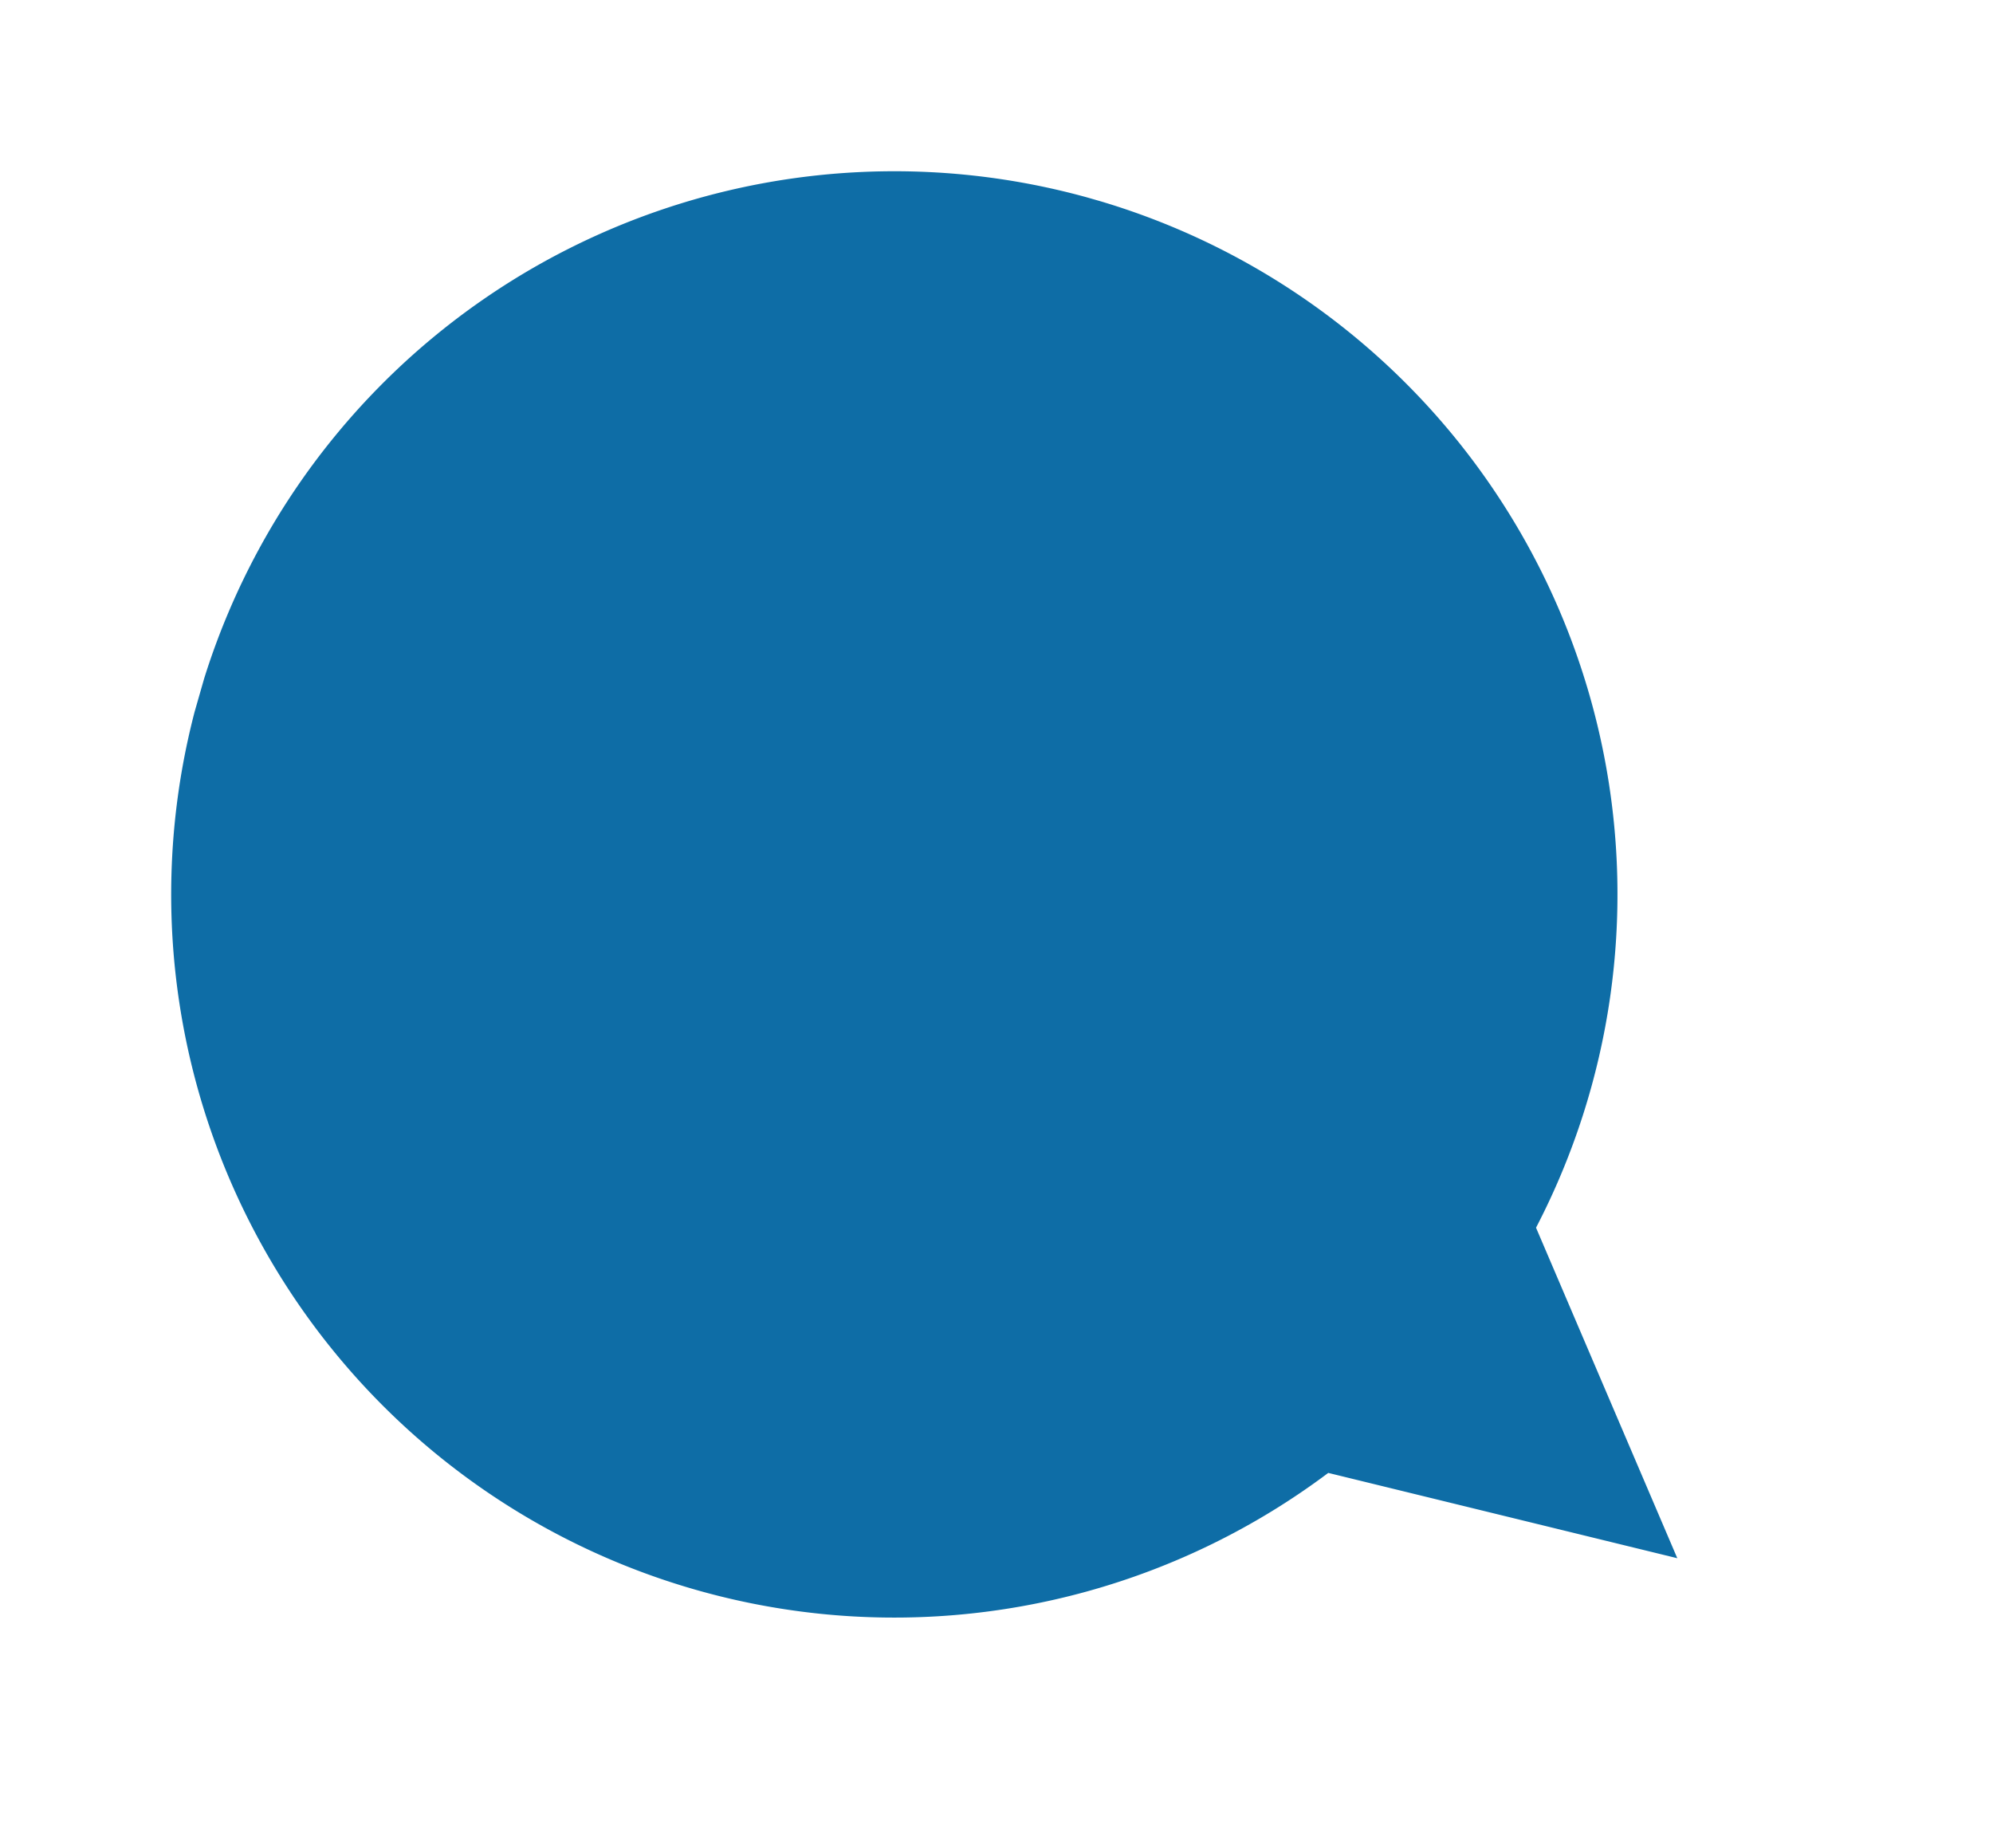 <svg xmlns="http://www.w3.org/2000/svg" xmlns:xlink="http://www.w3.org/1999/xlink" width="157.393" height="145.913" viewBox="0 0 157.393 145.913">
  <defs>
    <clipPath id="clip-path">
      <rect id="長方形_37" data-name="長方形 37" width="130.98" height="114.235" fill="#0e6da6"/>
    </clipPath>
  </defs>
  <g id="グループ_92" data-name="グループ 92" transform="translate(6.875 -3.683)">
    <g id="グループ_11" data-name="グループ 11" transform="translate(24.612 3.684) rotate(16)" clip-path="url(#clip-path)">
      <path id="パス_29" data-name="パス 29" d="M80.613,5.067a57.108,57.108,0,1,0,22.014,86.507l28.354-1.122L113.062,68.438A57.091,57.091,0,0,0,80.613,5.067" transform="translate(-0.001 -0.001)" fill="#0e6da6"/>
    </g>
  </g>
</svg>
